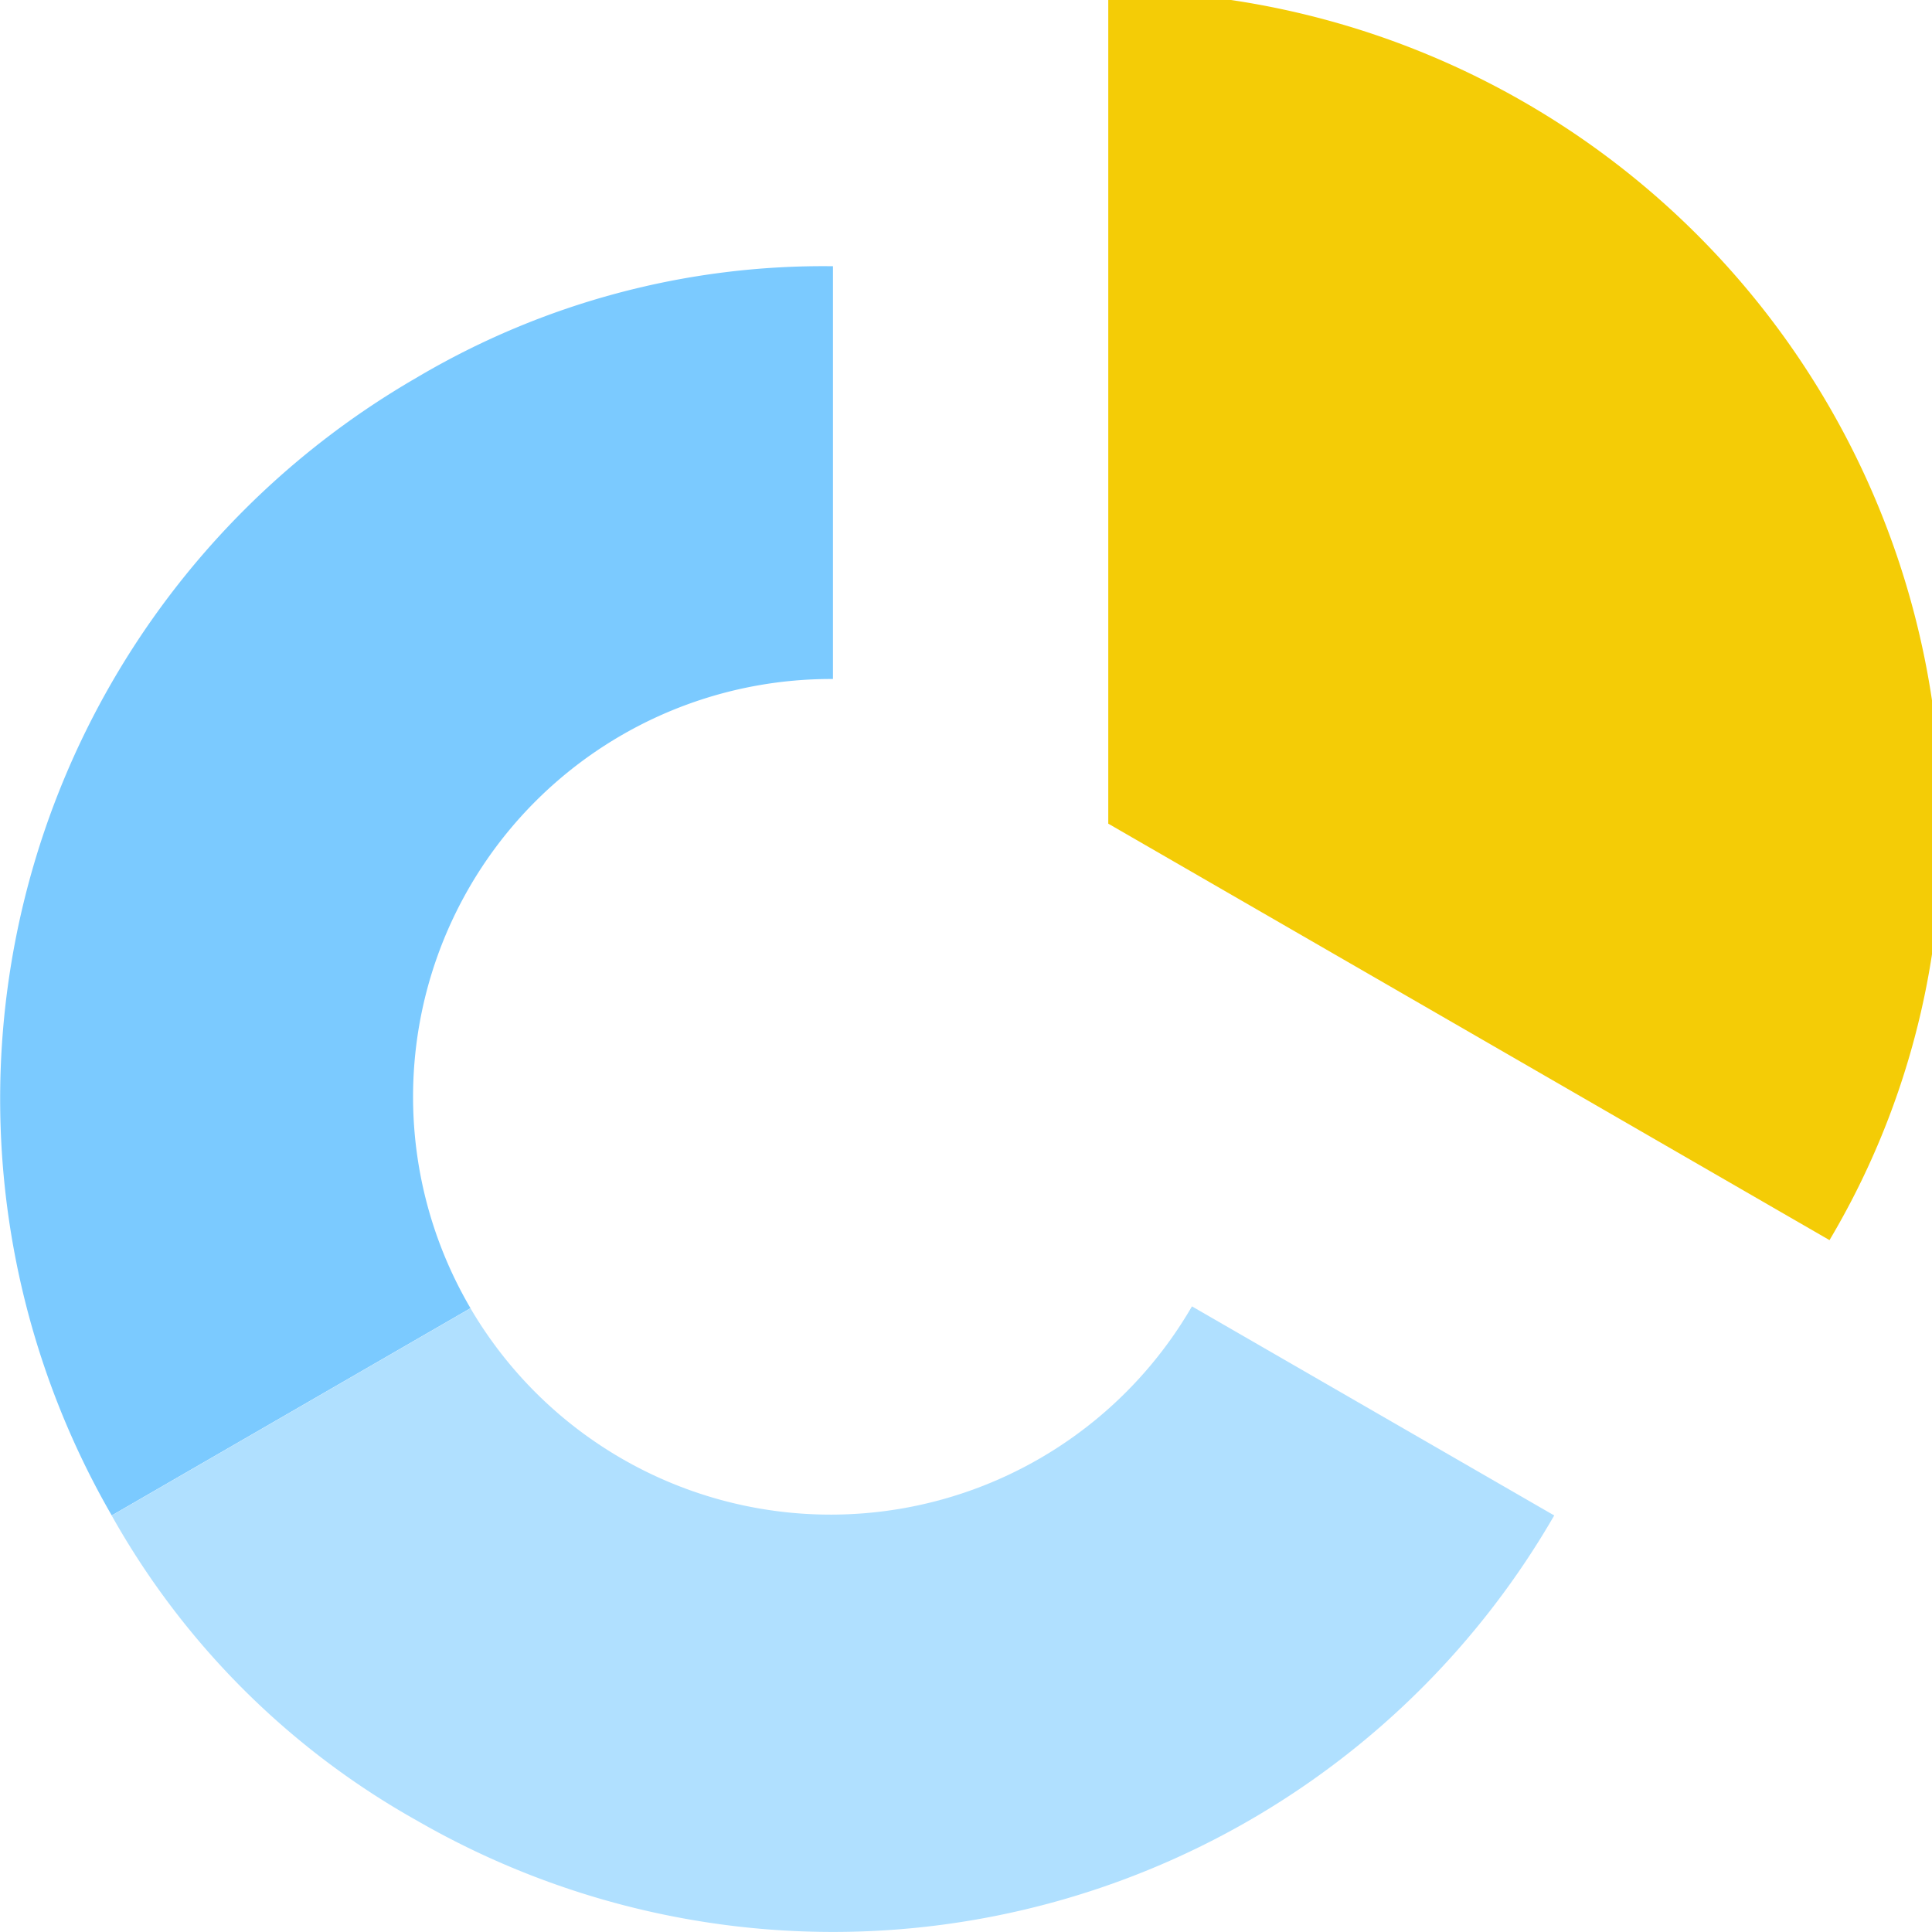 <svg xmlns="http://www.w3.org/2000/svg" xmlns:xlink="http://www.w3.org/1999/xlink" width="80" height="80" viewBox="0 0 80 80">
  <defs>
    <style>
      .cls-1 {
        fill: none;
      }

      .cls-2 {
        clip-path: url(#clip-path);
      }

      .cls-3 {
        fill: #7bcaff;
      }

      .cls-4 {
        fill: #b0e0ff;
      }

      .cls-5 {
        fill: #f4cc06;
      }
    </style>
    <clipPath id="clip-path">
      <rect id="Rectangle_395" data-name="Rectangle 395" class="cls-1" width="80" height="80" transform="translate(0 0.376)"/>
    </clipPath>
  </defs>
  <g id="Groupe_152" data-name="Groupe 152" transform="translate(0 -0.376)">
    <g id="Groupe_151" data-name="Groupe 151" class="cls-2" transform="translate(0 0)">
      <path id="Tracé_360" data-name="Tracé 360" class="cls-3" d="M34.491,14.173V31.265h-.1A17.3,17.3,0,0,0,19.482,57.318L4.626,65.9A34.491,34.491,0,0,1,17.246,18.79a33.007,33.007,0,0,1,17.245-4.617" transform="translate(0 -2.773)"/>
      <path id="Tracé_361" data-name="Tracé 361" class="cls-4" d="M65.482,76.376A34.484,34.484,0,0,1,18.371,89a32.915,32.915,0,0,1-12.62-12.62l14.856-8.582a17.289,17.289,0,0,0,29.874-.08Z" transform="translate(-1.125 -13.248)"/>
      <path id="Tracé_362" data-name="Tracé 362" class="cls-5" d="M91.544,34.482a32.995,32.995,0,0,1-4.625,17.245l-15-8.663L57.054,34.482V0a34.486,34.486,0,0,1,34.49,34.482" transform="translate(-11.163 0)"/>
    </g>
  </g>
</svg>
